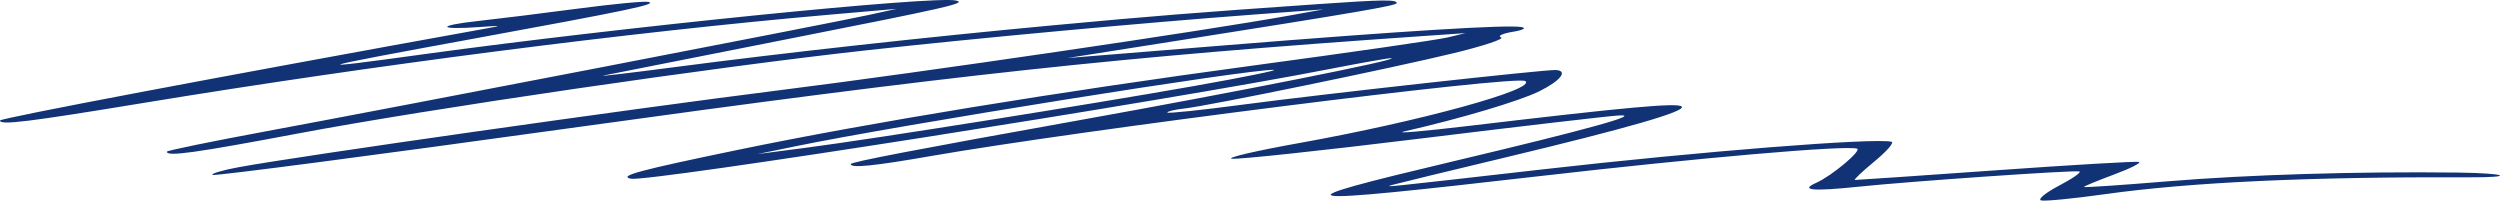 <?xml version="1.0" encoding="UTF-8"?> <svg xmlns="http://www.w3.org/2000/svg" width="965" height="78" viewBox="0 0 965 78" fill="none"> <path fill-rule="evenodd" clip-rule="evenodd" d="M508.539 1.603C461.401 4.868 445.104 6.172 406.641 9.75C357.26 14.343 302.85 20.354 260.85 25.854C242.899 28.204 230.436 29.674 233.151 29.118C235.866 28.562 267.073 22.386 302.498 15.393C366.882 2.685 373.294 1.222 369.044 0.208C360.862 -1.744 239.838 10.455 163.969 20.877C116.461 27.404 118.9 26.641 183.255 14.852C242.906 3.923 253.936 1.601 250.303 0.736C248.812 0.379 236.636 1.537 223.245 3.307C209.855 5.079 192.288 7.255 184.204 8.144C168.472 9.875 168.94 11.579 184.839 10.455C193.955 9.811 194.088 9.839 187.532 11.023C83.403 29.83 0.042 45.608 0.001 46.519C-0.086 48.411 10.75 47.083 55.49 39.719C143.91 25.165 243.497 12.355 320.108 5.682L346.098 3.417L335.283 5.785C320.802 8.956 151.503 41.637 103.024 50.62C81.808 54.552 64.433 58.115 64.413 58.539C64.321 60.548 75.227 59.038 115.023 51.531C165.584 41.991 275.97 25.843 334.736 19.39C378.318 14.604 441.146 8.815 484.787 5.563L510.854 3.621L498.346 5.884C464.73 11.964 356.317 27.864 301.756 34.717C242.565 42.152 116.126 60.133 92.295 64.506C85.878 65.684 81.264 67.044 82.039 67.526C82.814 68.01 144.255 59.972 218.572 49.664C369.104 28.785 431.777 22.008 548.847 13.949L565.696 12.789L558.75 14.459C554.927 15.377 521.312 20.233 484.047 25.248C408.153 35.464 335.604 47.331 285.074 57.796C246.542 65.776 238.688 67.886 243.454 68.983C249.762 70.435 450.154 38.974 513.741 26.547C525.493 24.252 535.92 22.411 536.923 22.457C541.971 22.689 477.586 35.484 414.589 46.768C353.792 57.659 328.422 62.532 328.385 63.33C328.309 64.976 337.237 64.088 359.107 60.276C416.969 50.189 585.07 28.964 588.727 31.284C593.588 34.365 547.812 46.922 501.461 55.221C484.945 58.178 473.248 60.897 475.47 61.263C477.693 61.629 510.501 58.126 548.377 53.478C586.249 48.83 620.626 44.824 624.77 44.575C634.363 43.998 613.139 49.887 561.26 62.193C491.475 78.748 495.093 79.375 594.529 67.962C656.247 60.879 711.458 56.087 716.766 57.352C718.998 57.884 707.14 67.864 701.061 70.567C694.584 73.448 699.591 73.913 717.298 72.077C737.729 69.958 800.329 65.633 802.63 66.182C803.607 66.416 800.081 68.882 794.79 71.664C789.5 74.445 786.402 77.015 787.905 77.373C789.409 77.733 800.604 76.629 812.774 74.921C845.42 70.339 891.643 68.204 952.899 68.447C971.471 68.521 967.573 66.836 948.652 66.612C909.802 66.151 867.833 67.413 836.944 69.97C819.027 71.453 804.378 72.442 804.39 72.169C804.403 71.895 809.661 69.724 816.072 67.343C822.483 64.963 826.754 62.782 825.559 62.497C824.364 62.212 799.467 63.674 770.232 65.746C740.998 67.817 716.594 69.49 716.002 69.463C715.41 69.436 718.806 66.216 723.55 62.309C728.295 58.4 731.259 54.984 730.136 54.716C723.513 53.136 656.407 58.444 595.689 65.352C530.948 72.717 533.716 72.435 538.186 71.189C540.283 70.605 559.261 65.997 580.365 60.949C628.26 49.492 650.894 42.972 649.151 41.135C647.66 39.566 628.302 41.322 567.27 48.56C549.306 50.691 537.97 51.667 542.076 50.729C563.816 45.764 586.567 38.998 594.158 35.241C602.459 31.131 605.439 27.257 600.478 27.029C596.191 26.831 510.447 36.313 480.005 40.35C463.794 42.501 450.547 43.89 450.568 43.438C450.589 42.985 453.544 42.289 457.136 41.889C466.756 40.818 537.365 26.305 561.376 20.463C572.795 17.685 580.915 14.972 579.419 14.434C577.919 13.896 579.961 12.924 583.953 12.274C587.946 11.624 589.409 10.796 587.208 10.433C581.414 9.479 541.82 11.925 472.605 17.512L412.01 22.403L455.37 15.572C523.867 4.778 539.085 2.165 539.13 1.194C539.195 -0.227 533.925 -0.157 508.539 1.603ZM461.079 33.178C419.833 40.474 336.841 53.673 311.069 57.036L292.368 59.477L307.142 56.443C347.402 48.177 482.901 26.533 491.681 26.966C493.626 27.062 479.855 29.857 461.079 33.178Z" fill="#113376"></path> </svg> 